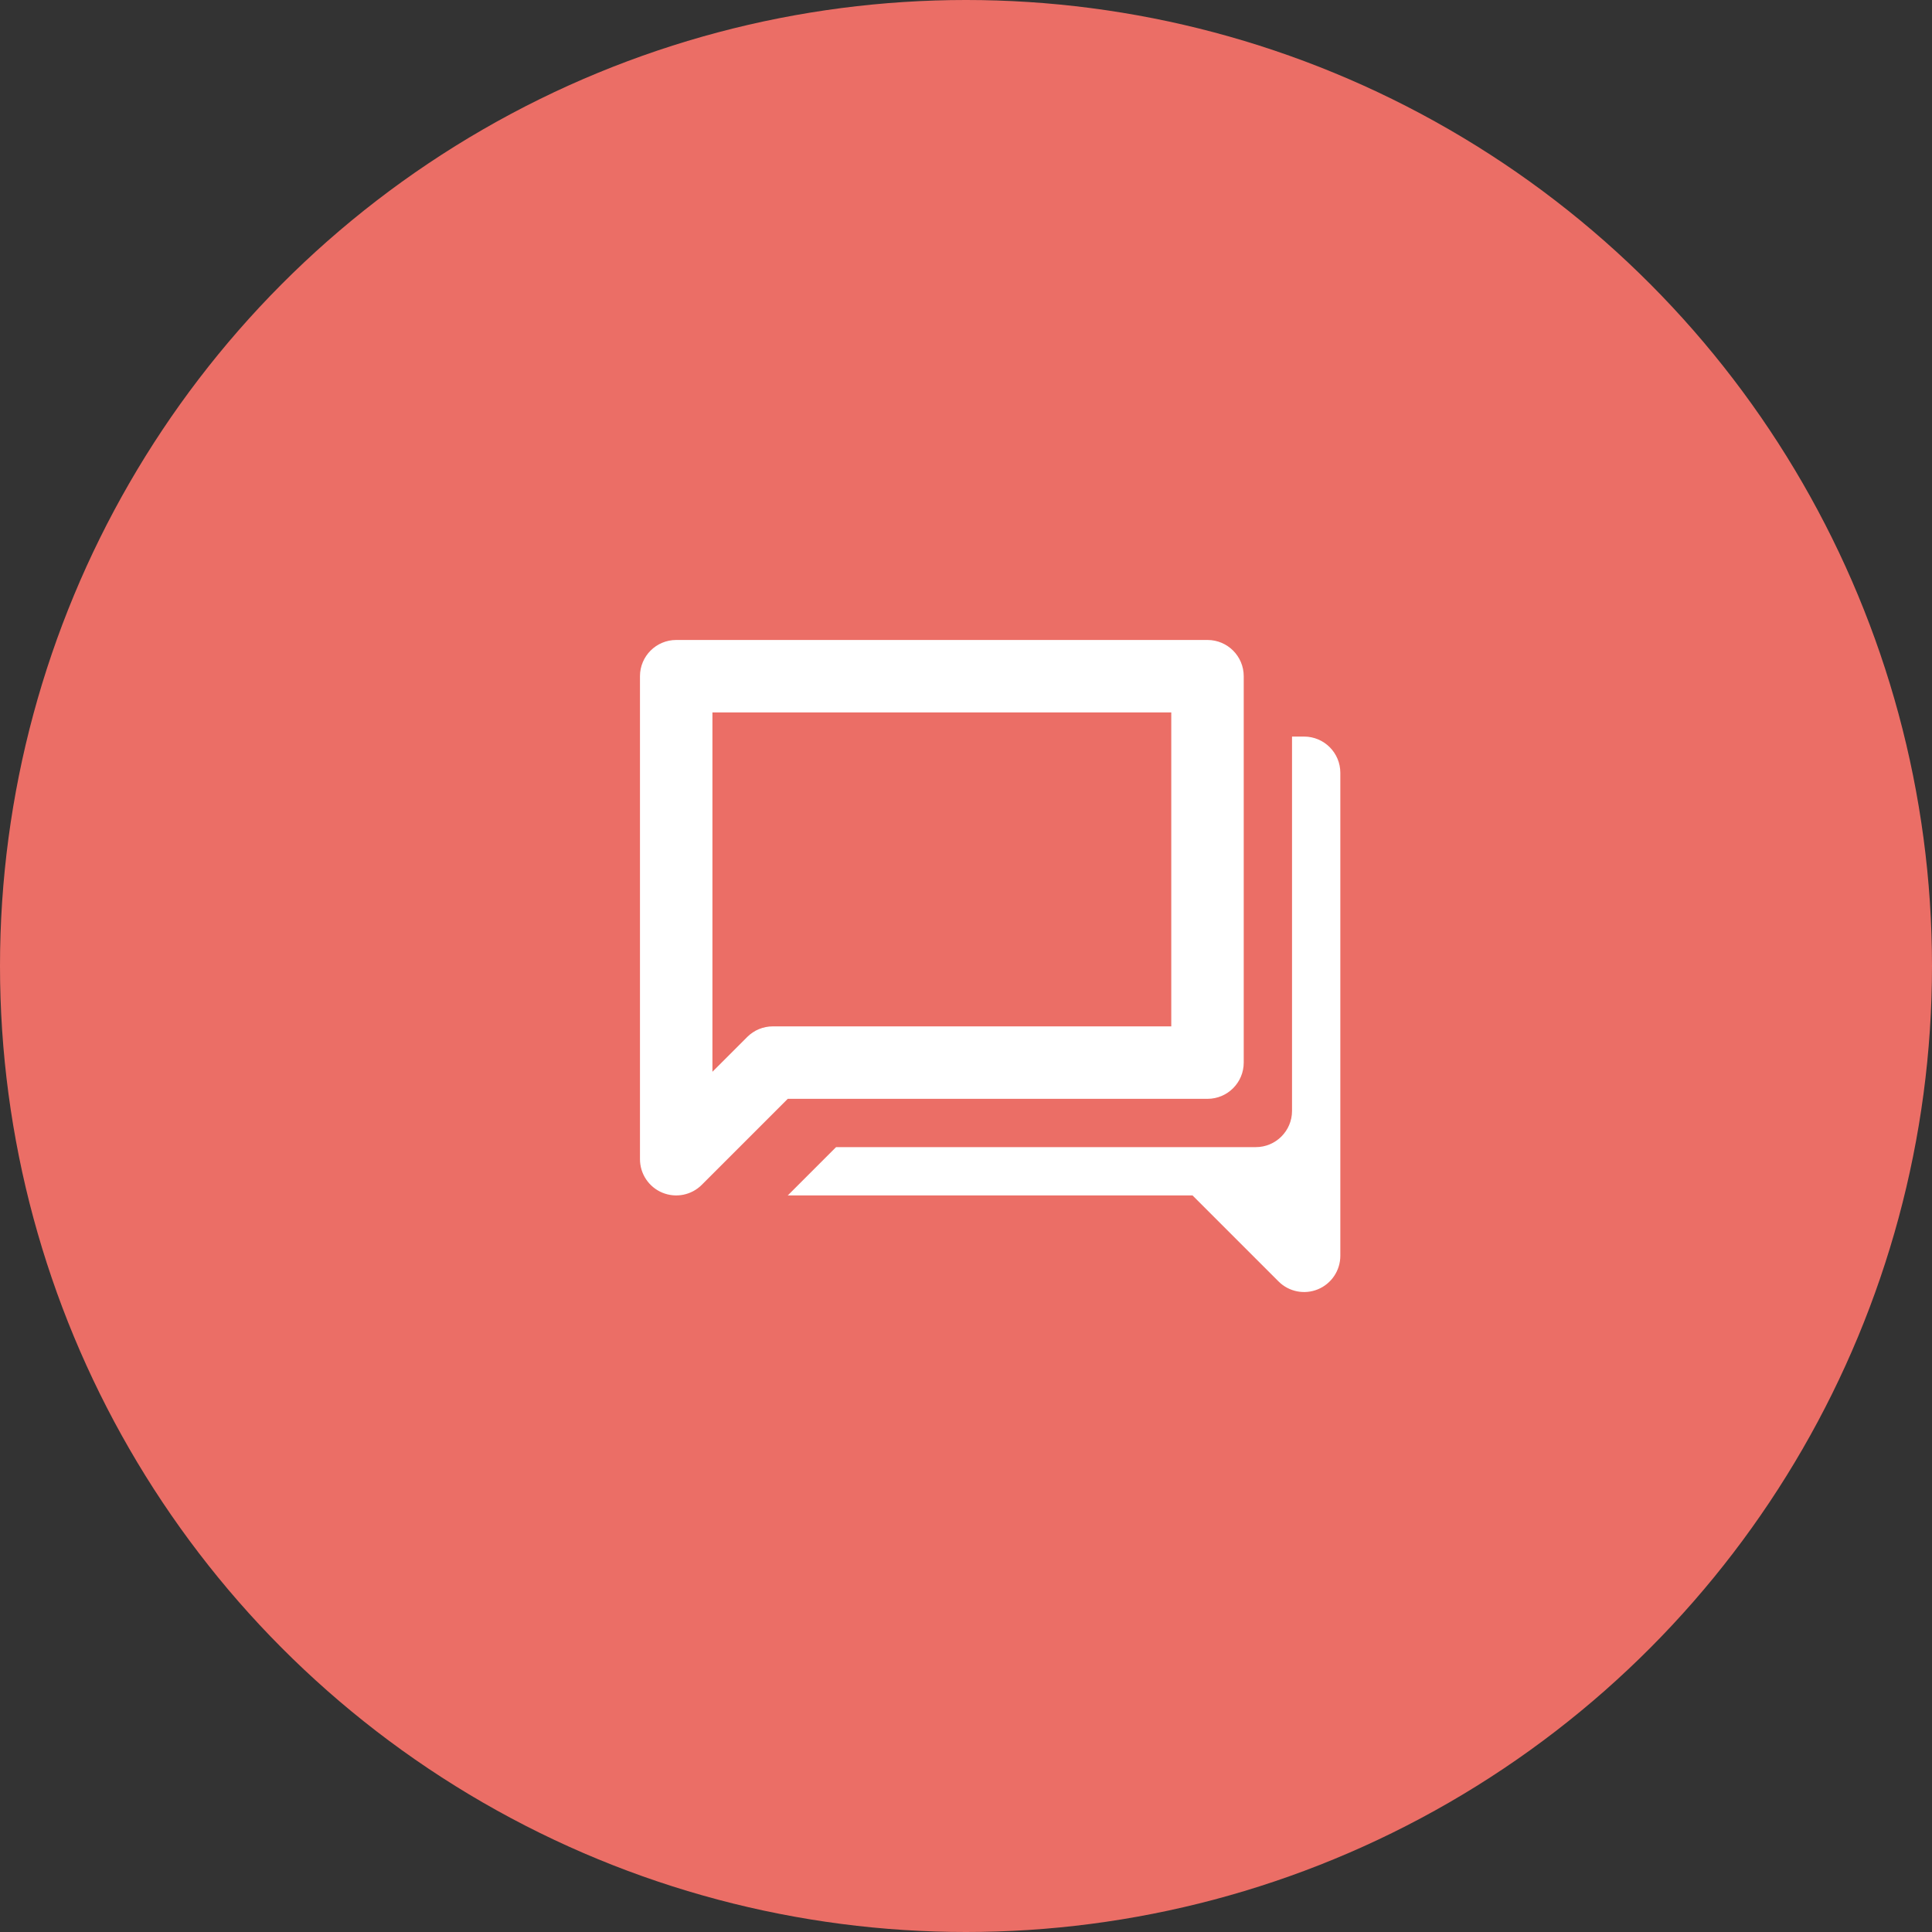 <svg width="40" height="40" viewBox="0 0 40 40" fill="none" xmlns="http://www.w3.org/2000/svg">
<rect x="0" y="0" width="40" height="40" fill="#333333" stroke="none"/>
<circle cx="20" cy="20" r="20" fill="#EB6E66"/>
<path d="M27 26V16H16V24H25L27 26Z" fill="white"/>
<path d="M27 26H27.75C27.75 26.303 27.567 26.577 27.287 26.693C27.007 26.809 26.684 26.745 26.47 26.53L27 26ZM27 16V15.25C27.414 15.25 27.75 15.586 27.75 16H27ZM16 16H15.25C15.25 15.586 15.586 15.25 16 15.25V16ZM16 24V24.75C15.586 24.75 15.25 24.414 15.25 24H16ZM25 24V23.25C25.199 23.25 25.39 23.329 25.53 23.47L25 24ZM27 26H26.25V16H27H27.75V26H27ZM27 16V16.75H16V16V15.25H27V16ZM16 16H16.75V24H16H15.25V16H16ZM16 24V23.25H25V24V24.75H16V24ZM25 24L25.53 23.47L27.53 25.47L27 26L26.47 26.53L24.47 24.53L25 24Z" fill="white"/>
<path d="M15 25V15H26V23H17L15 25Z" fill="#EB6E66"/>
<path d="M15 25H14.25C14.25 25.303 14.433 25.577 14.713 25.693C14.993 25.809 15.316 25.745 15.53 25.53L15 25ZM15 15V14.25C14.586 14.25 14.25 14.586 14.25 15H15ZM26 15H26.75C26.75 14.586 26.414 14.25 26 14.25V15ZM26 23V23.75C26.414 23.75 26.75 23.414 26.75 23H26ZM17 23V22.25C16.801 22.25 16.61 22.329 16.47 22.47L17 23ZM15 25H15.75V15H15H14.25V25H15ZM15 15V15.75H26V15V14.25H15V15ZM26 15H25.25V23H26H26.75V15H26ZM26 23V22.25H17V23V23.75H26V23ZM17 23L16.47 22.47L14.47 24.47L15 25L15.53 25.53L17.53 23.53L17 23Z" fill="#EB6E66"/>
<path d="M14 24V14H25V22H16L14 24Z" fill="#EB6E66"/>
<path d="M14 24H13.25C13.25 24.303 13.433 24.577 13.713 24.693C13.993 24.809 14.316 24.745 14.53 24.53L14 24ZM14 14V13.25C13.586 13.25 13.25 13.586 13.25 14H14ZM25 14H25.75C25.75 13.586 25.414 13.25 25 13.25V14ZM25 22V22.75C25.414 22.75 25.75 22.414 25.75 22H25ZM16 22V21.25C15.801 21.25 15.61 21.329 15.47 21.47L16 22ZM14 24H14.75V14H14H13.25V24H14ZM14 14V14.75H25V14V13.25H14V14ZM25 14H24.25V22H25H25.75V14H25ZM25 22V21.25H16V22V22.75H25V22ZM16 22L15.47 21.47L13.47 23.47L14 24L14.53 24.53L16.53 22.53L16 22Z" fill="white"/>
</svg>
